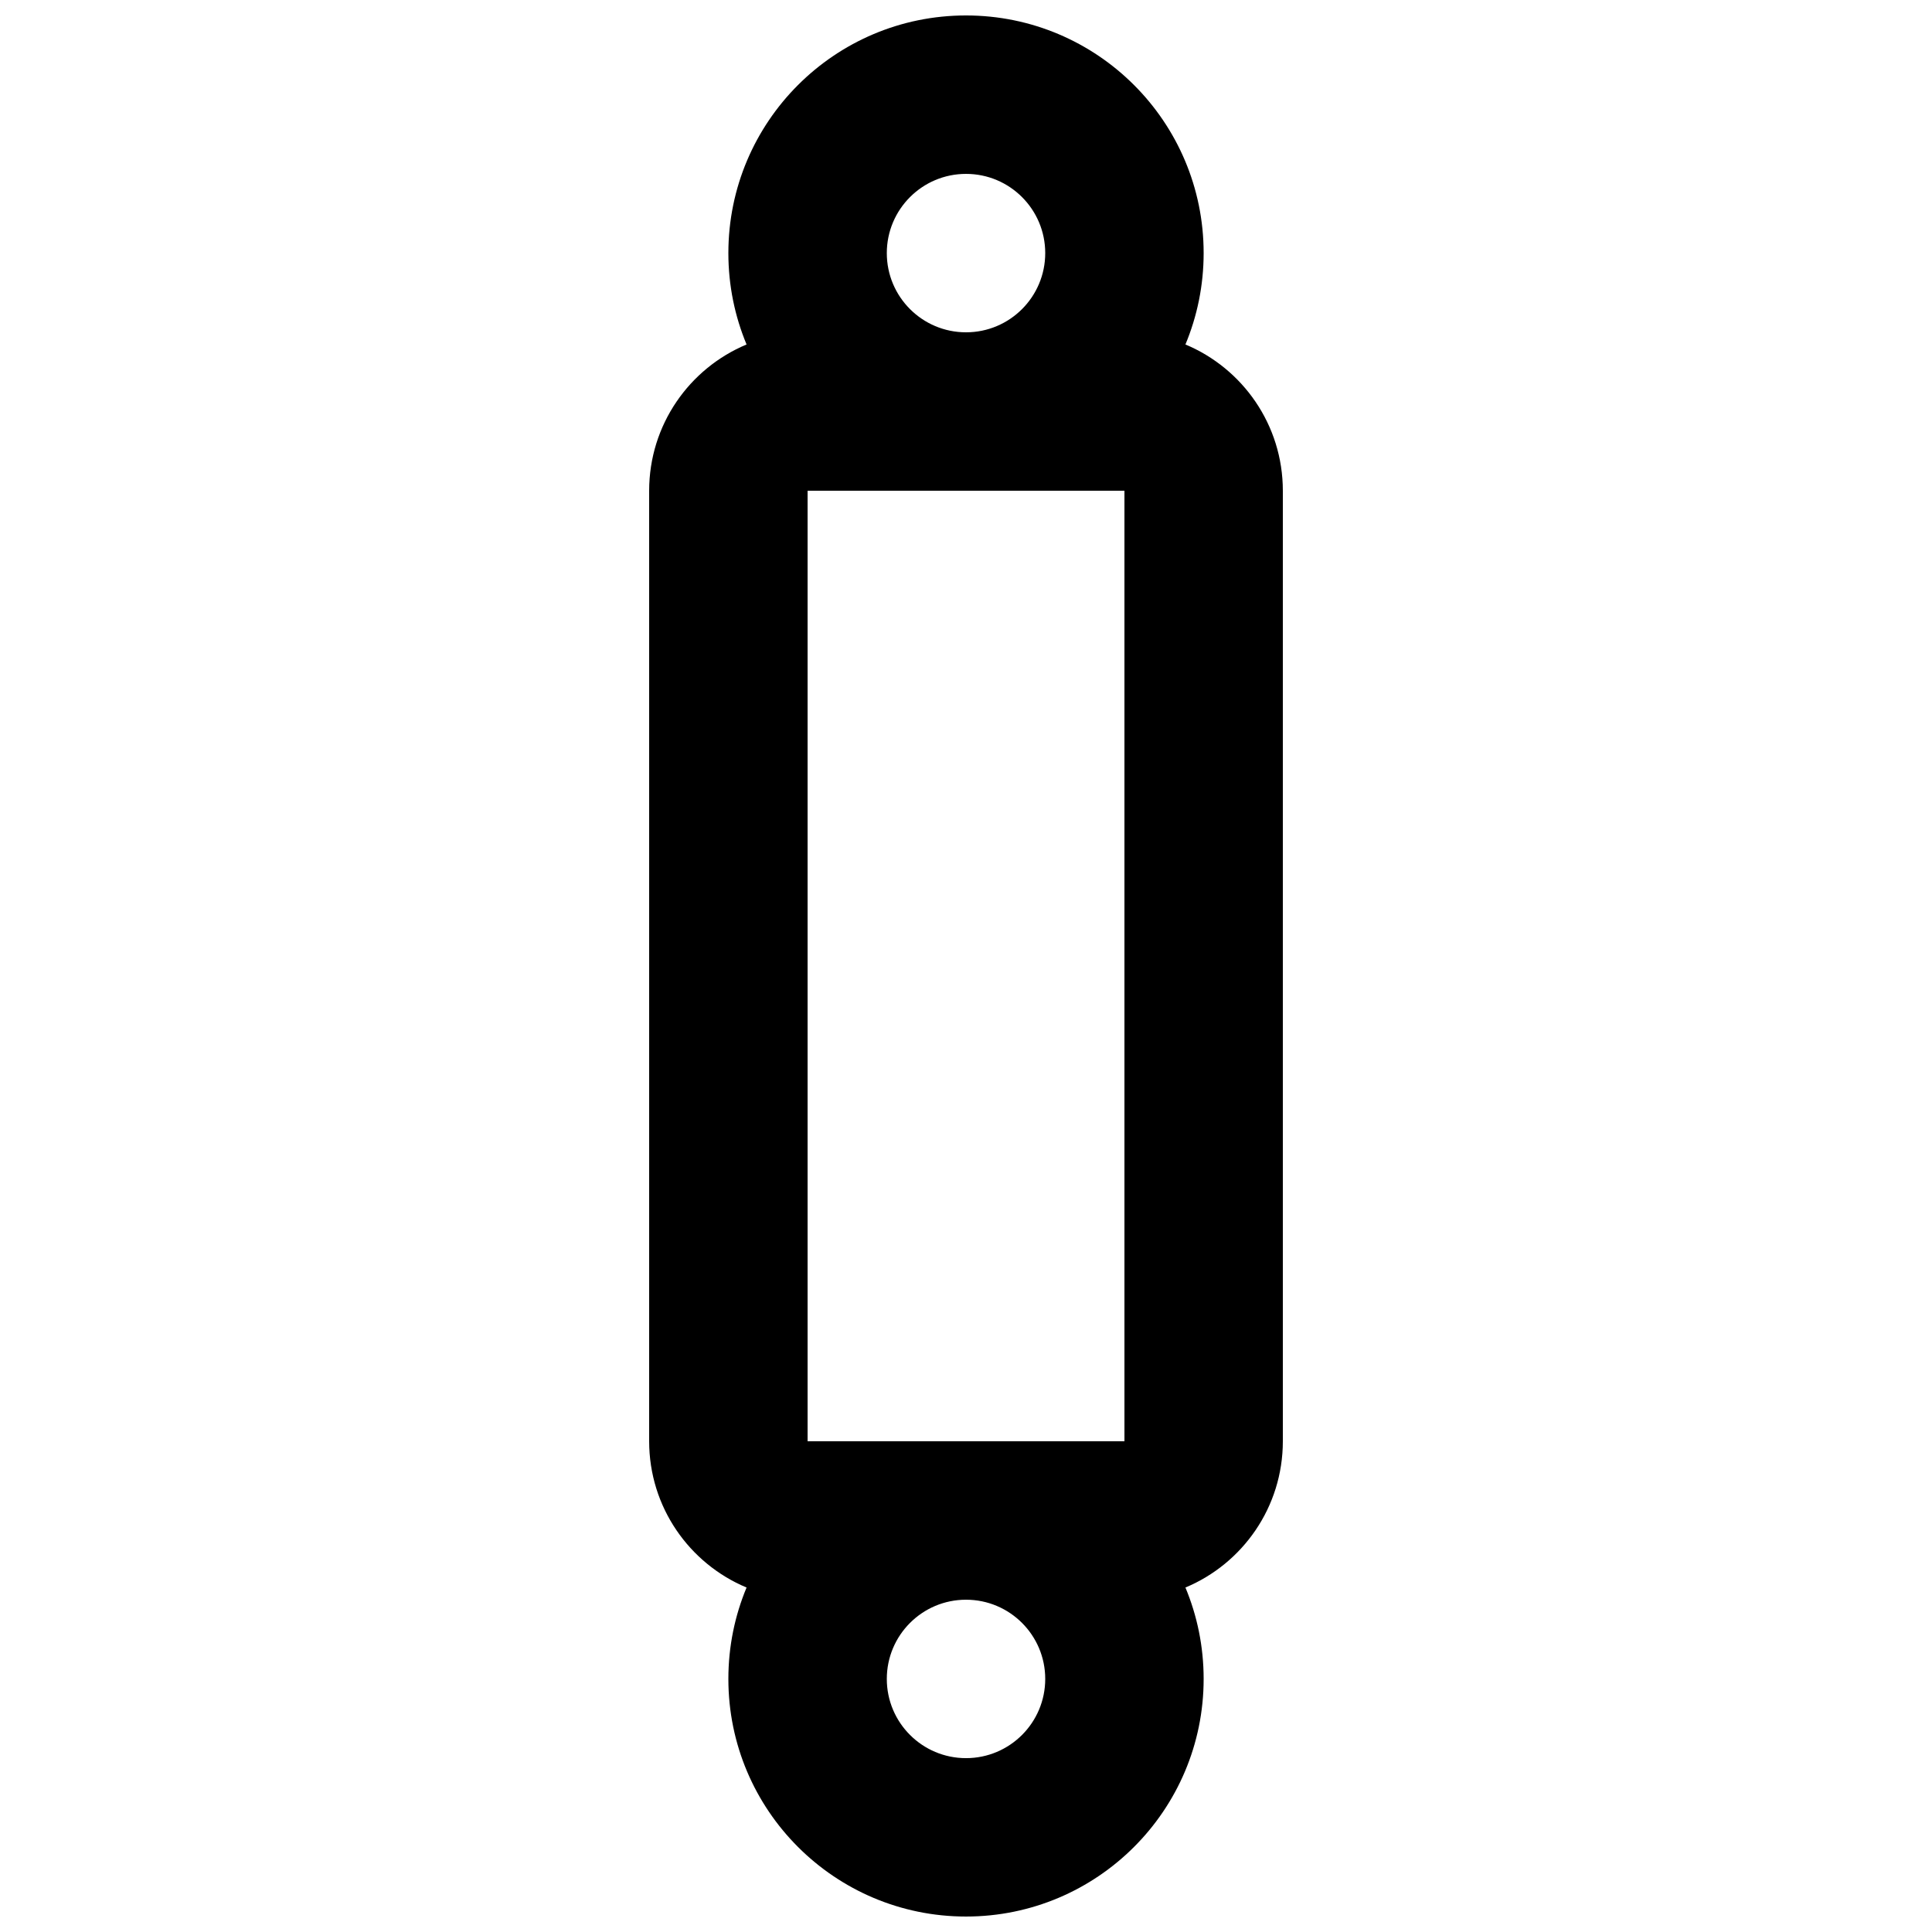 <?xml version="1.0" encoding="UTF-8"?>
<!-- Uploaded to: SVG Repo, www.svgrepo.com, Generator: SVG Repo Mixer Tools -->
<svg width="800px" height="800px" version="1.1" viewBox="144 144 512 512" xmlns="http://www.w3.org/2000/svg">
 <defs>
  <clipPath id="a">
   <path d="m316 148.09h168v503.81h-168z"/>
  </clipPath>
 </defs>
 <g clip-path="url(#a)">
  <path d="m458.15 564.71c3.109 7.453 4.828 15.633 4.828 24.215 0 34.781-28.195 62.977-62.977 62.977s-62.977-28.195-62.977-62.977c0-8.582 1.715-16.762 4.824-24.215-15.164-6.332-25.816-21.301-25.816-38.762v-251.9c0-17.457 10.652-32.426 25.816-38.758-3.109-7.457-4.824-15.637-4.824-24.219 0-34.781 28.195-62.977 62.977-62.977s62.977 28.195 62.977 62.977c0 8.582-1.719 16.762-4.828 24.219 15.164 6.332 25.816 21.301 25.816 38.758v251.9c0 17.461-10.652 32.43-25.816 38.762zm-100.13-290.66v251.9h83.969v-251.9zm41.984-83.969c-11.594 0-20.992 9.398-20.992 20.992s9.398 20.992 20.992 20.992 20.992-9.398 20.992-20.992-9.398-20.992-20.992-20.992zm0 377.86c-11.594 0-20.992 9.398-20.992 20.992s9.398 20.992 20.992 20.992 20.992-9.398 20.992-20.992-9.398-20.992-20.992-20.992z"/>
 </g>
</svg>